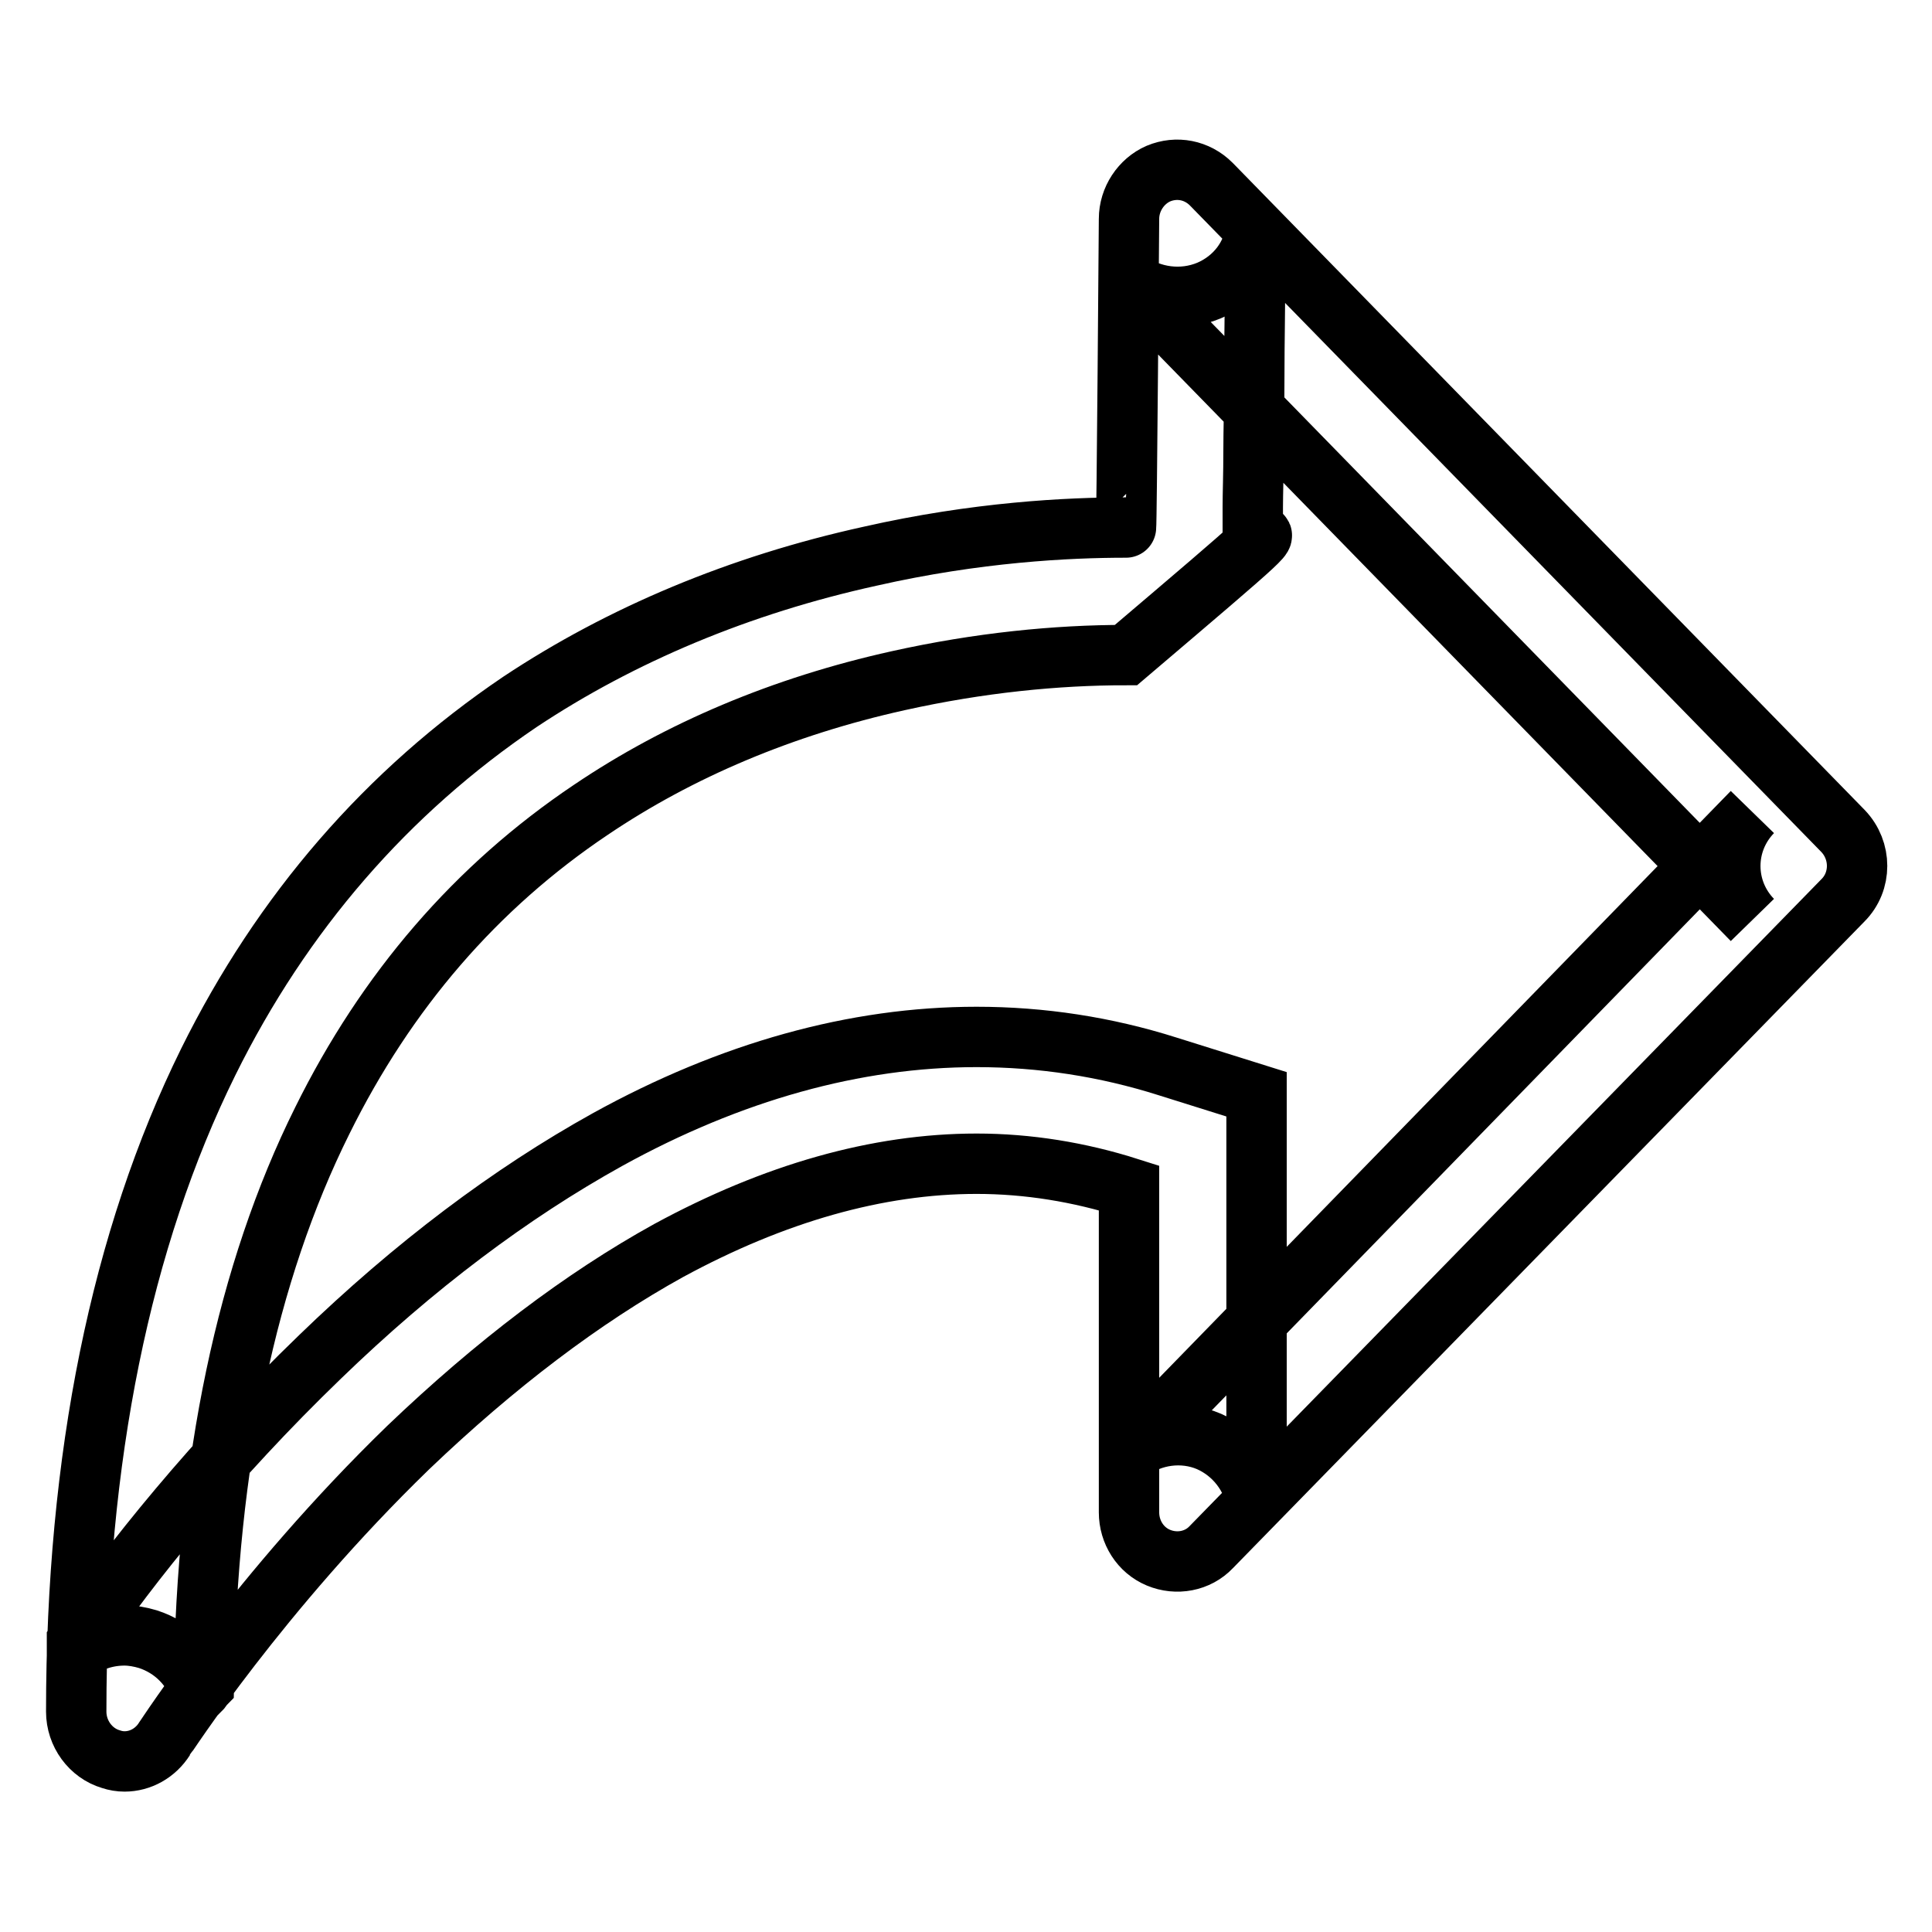 <?xml version="1.0" encoding="utf-8"?>
<!-- Svg Vector Icons : http://www.onlinewebfonts.com/icon -->
<!DOCTYPE svg PUBLIC "-//W3C//DTD SVG 1.1//EN" "http://www.w3.org/Graphics/SVG/1.1/DTD/svg11.dtd">
<svg version="1.1" xmlns="http://www.w3.org/2000/svg" xmlns:xlink="http://www.w3.org/1999/xlink" x="0px" y="0px" viewBox="0 0 256 256" enable-background="new 0 0 256 256" xml:space="preserve">
<g> <path stroke-width="8" fill-opacity="0" stroke="#000000"  d="M166.3,35.5c0,6.4-0.1,9.6-0.1,14.1c0,5.2-0.1,7.2-0.1,10.1c0,3.2-0.1,5.7-0.1,7.5c0,1.3,0,1.3,0,2.3 c0,0.4,0,0.4,0,0.9c0,0.3,0,0.3,0,0.8c2.6-0.9,2.6-0.9-16.8,15.6c-9.2,0-19.4,1-30.2,3.4c-15.3,3.4-29,9.2-40.7,17.1 c-15.2,10.2-27.1,24-35.6,41.2c-10,20.1-15.3,45.3-15.7,74.8c-0.2,0.2-0.3,0.5-0.5,0.7c-1-3.1-3.5-5.7-6.9-6.8 c-1-0.3-2.1-0.5-3.1-0.5c-2.3,0-4.5,0.7-6.3,2c0-0.4,0-0.8,0-1.2c7-10.3,18.2-24.2,32.2-37.7c12.5-12.1,25.3-21.7,38.1-28.8 c16.3-9,32.8-13.6,48.9-13.6c8.6,0,17.1,1.3,25.3,3.9l11.8,3.7v12.3V199c-0.6-3.4-2.9-6.5-6.3-8c-3.5-1.5-7.6-0.9-10.5,1.3 l82.5-84.7c-3.9,4-3.9,10.3,0,14.3l-82.6-84.6c3,2.1,7,2.7,10.6,1.2c3.5-1.5,5.8-4.6,6.2-8.1C166.4,31.2,166.4,32.4,166.3,35.5z  M115.3,73.7c14.1-3.2,26.2-3.8,33.9-3.8c0.1,0,0.4-40.9,0.4-40.9c0-2.6,1.6-5,3.9-6c2.4-1,5.1-0.5,7,1.4l83.7,85.7 c2.5,2.6,2.5,6.7,0,9.2l-83.7,85.7c-1.8,1.9-4.6,2.4-7,1.4c-2.4-1-3.9-3.4-3.9-6v-43c-6.6-2.1-13.4-3.2-20.2-3.2 c-13.1,0-26.8,3.9-40.8,11.5c-11.4,6.3-23,15.1-34.5,26.1c-19.7,19.1-32.2,38.5-32.3,38.6c-1.2,1.9-3.2,3-5.3,3 c-0.6,0-1.2-0.1-1.8-0.3c-2.7-0.8-4.6-3.4-4.6-6.3c0-33.6,5.9-62.6,17.5-86.1c9.8-19.8,23.7-35.8,41.3-47.7 C82.3,84.1,98,77.5,115.3,73.7z"/></g>
</svg>